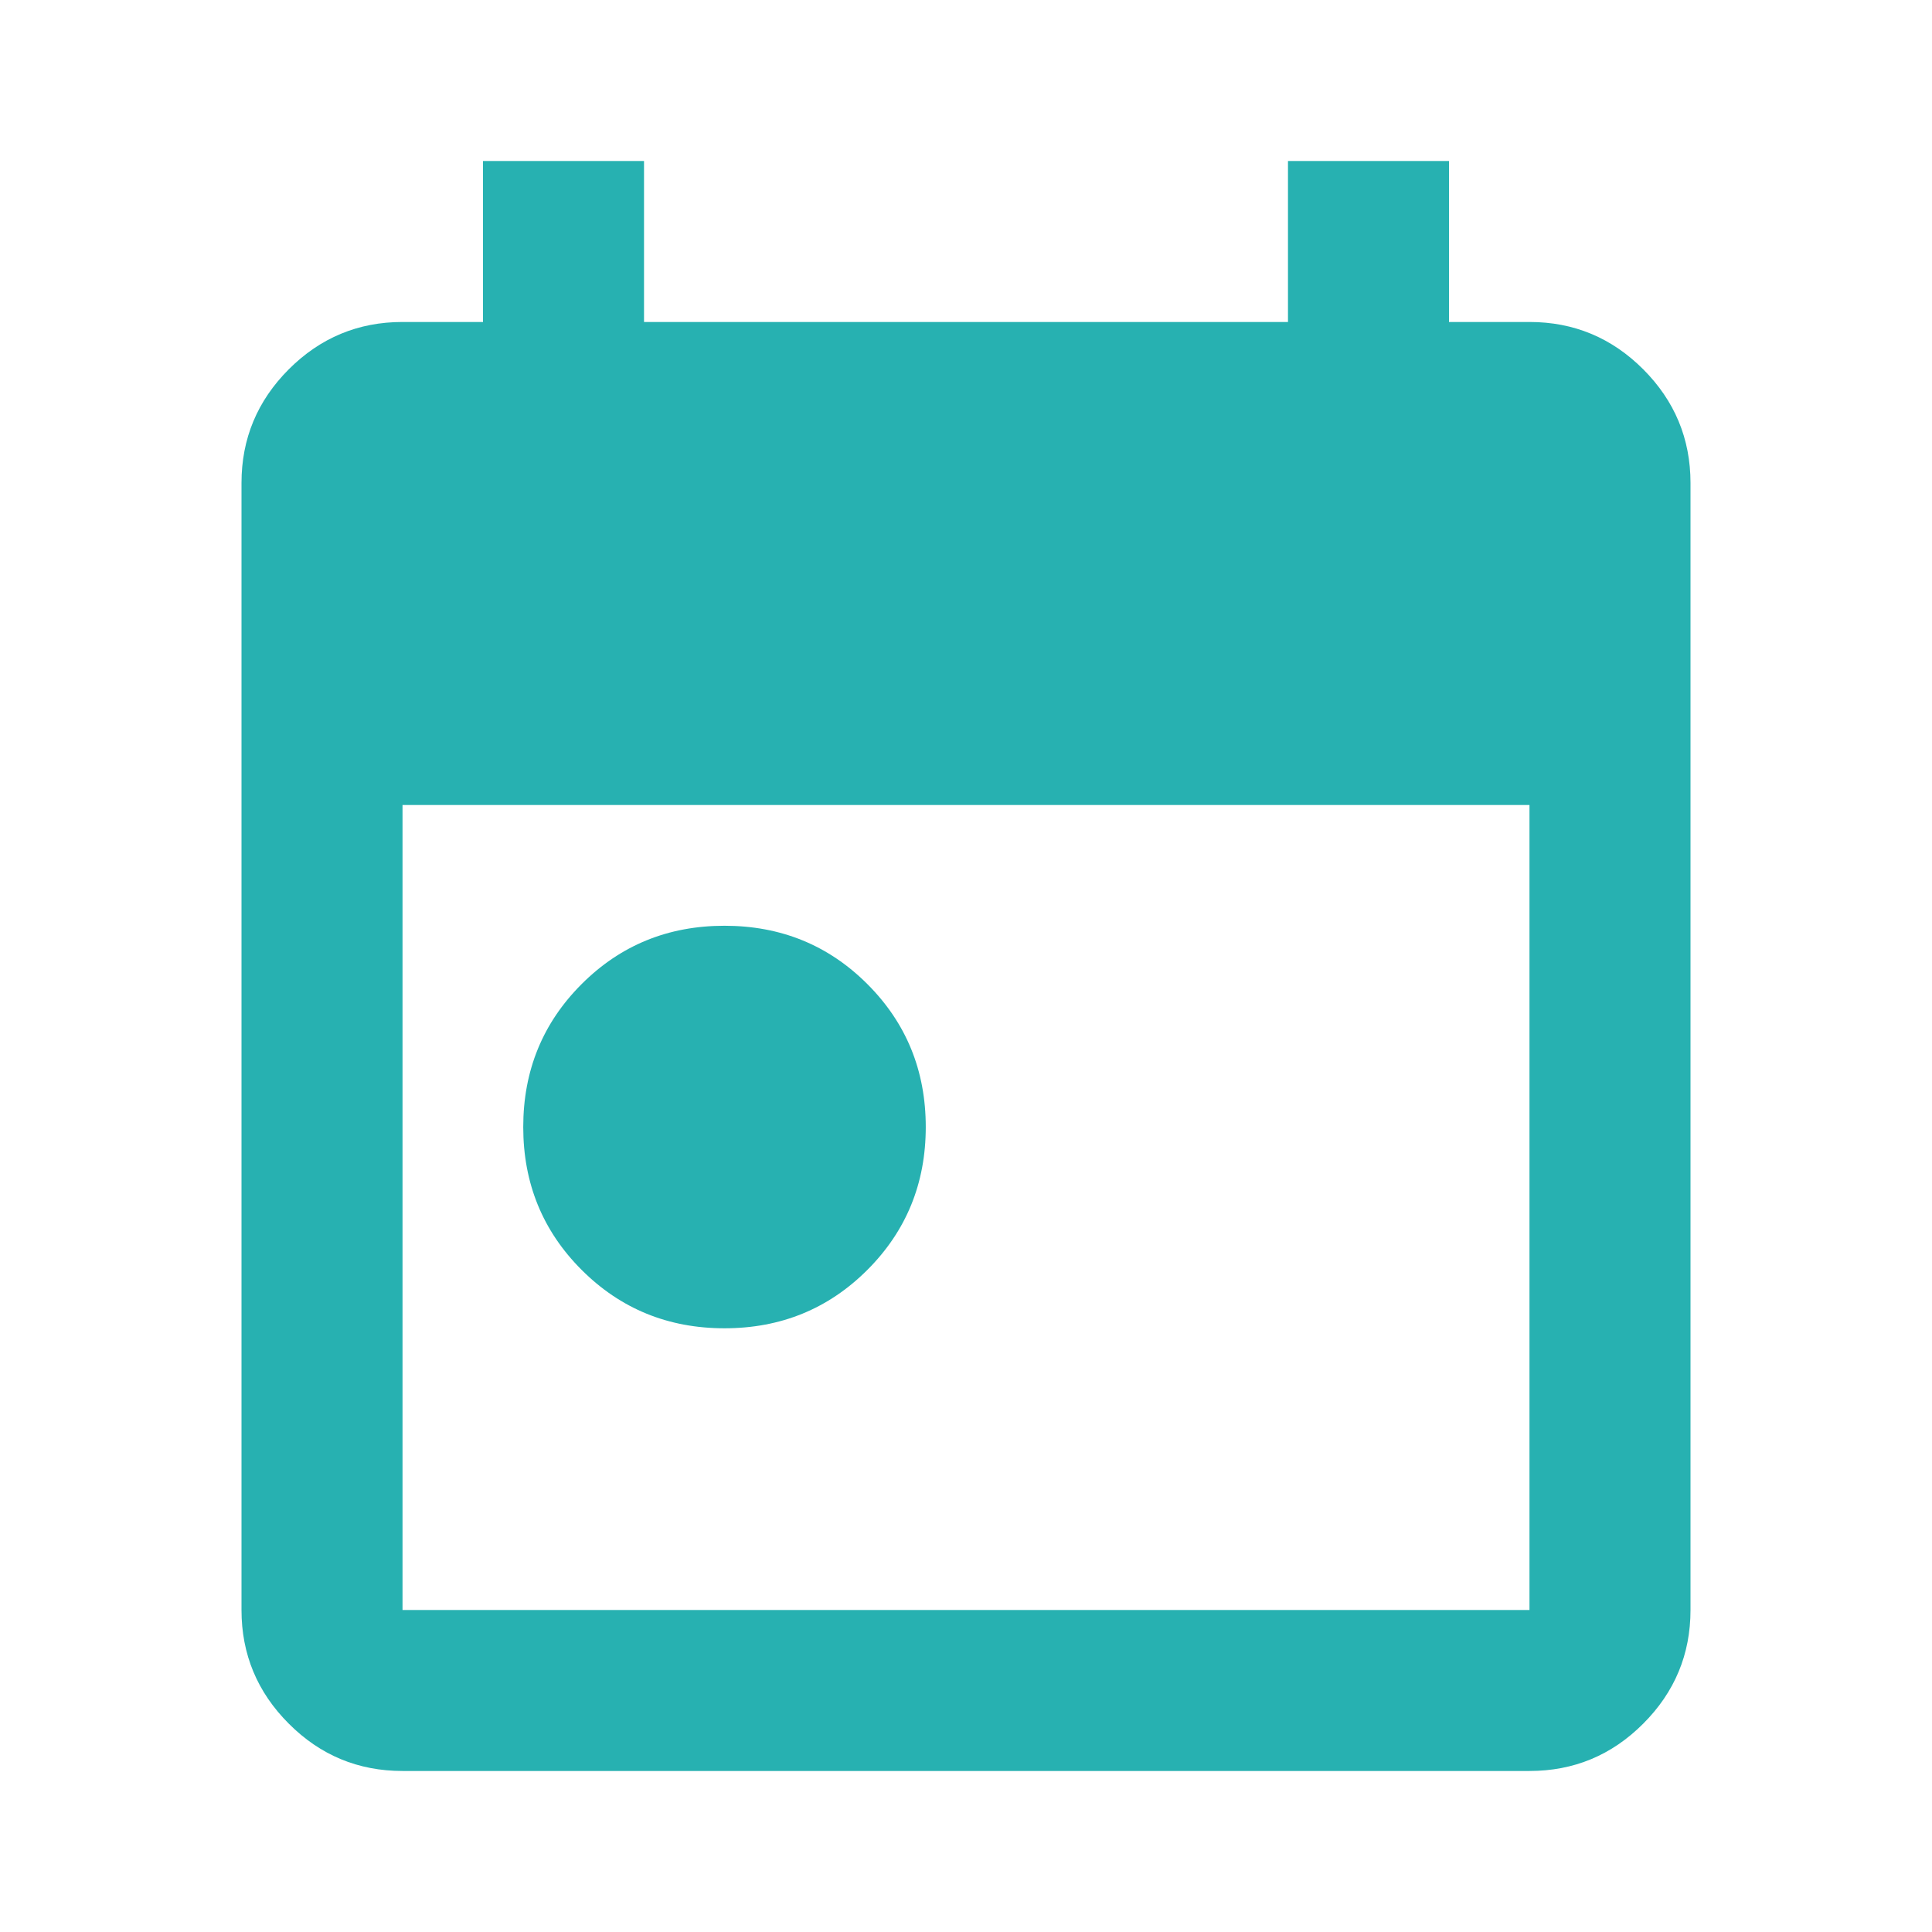<svg width="29" height="29" viewBox="0 0 29 29" fill="none" xmlns="http://www.w3.org/2000/svg">
<path d="M10.875 19.938C10.029 19.938 9.314 19.645 8.73 19.061C8.146 18.477 7.854 17.762 7.854 16.917C7.854 16.071 8.146 15.356 8.73 14.772C9.314 14.188 10.029 13.896 10.875 13.896C11.721 13.896 12.436 14.188 13.02 14.772C13.604 15.356 13.896 16.071 13.896 16.917C13.896 17.762 13.604 18.477 13.02 19.061C12.436 19.645 11.721 19.938 10.875 19.938ZM6.042 26.583C5.377 26.583 4.808 26.347 4.335 25.873C3.862 25.4 3.625 24.831 3.625 24.167V7.25C3.625 6.585 3.862 6.017 4.335 5.543C4.808 5.07 5.377 4.833 6.042 4.833H7.25V2.417H9.667V4.833H19.333V2.417H21.75V4.833H22.958C23.623 4.833 24.192 5.07 24.665 5.543C25.138 6.017 25.375 6.585 25.375 7.25V24.167C25.375 24.831 25.138 25.4 24.665 25.873C24.192 26.347 23.623 26.583 22.958 26.583H6.042ZM6.042 24.167H22.958V12.083H6.042V24.167Z" fill="#27B1B1"/>
</svg>
